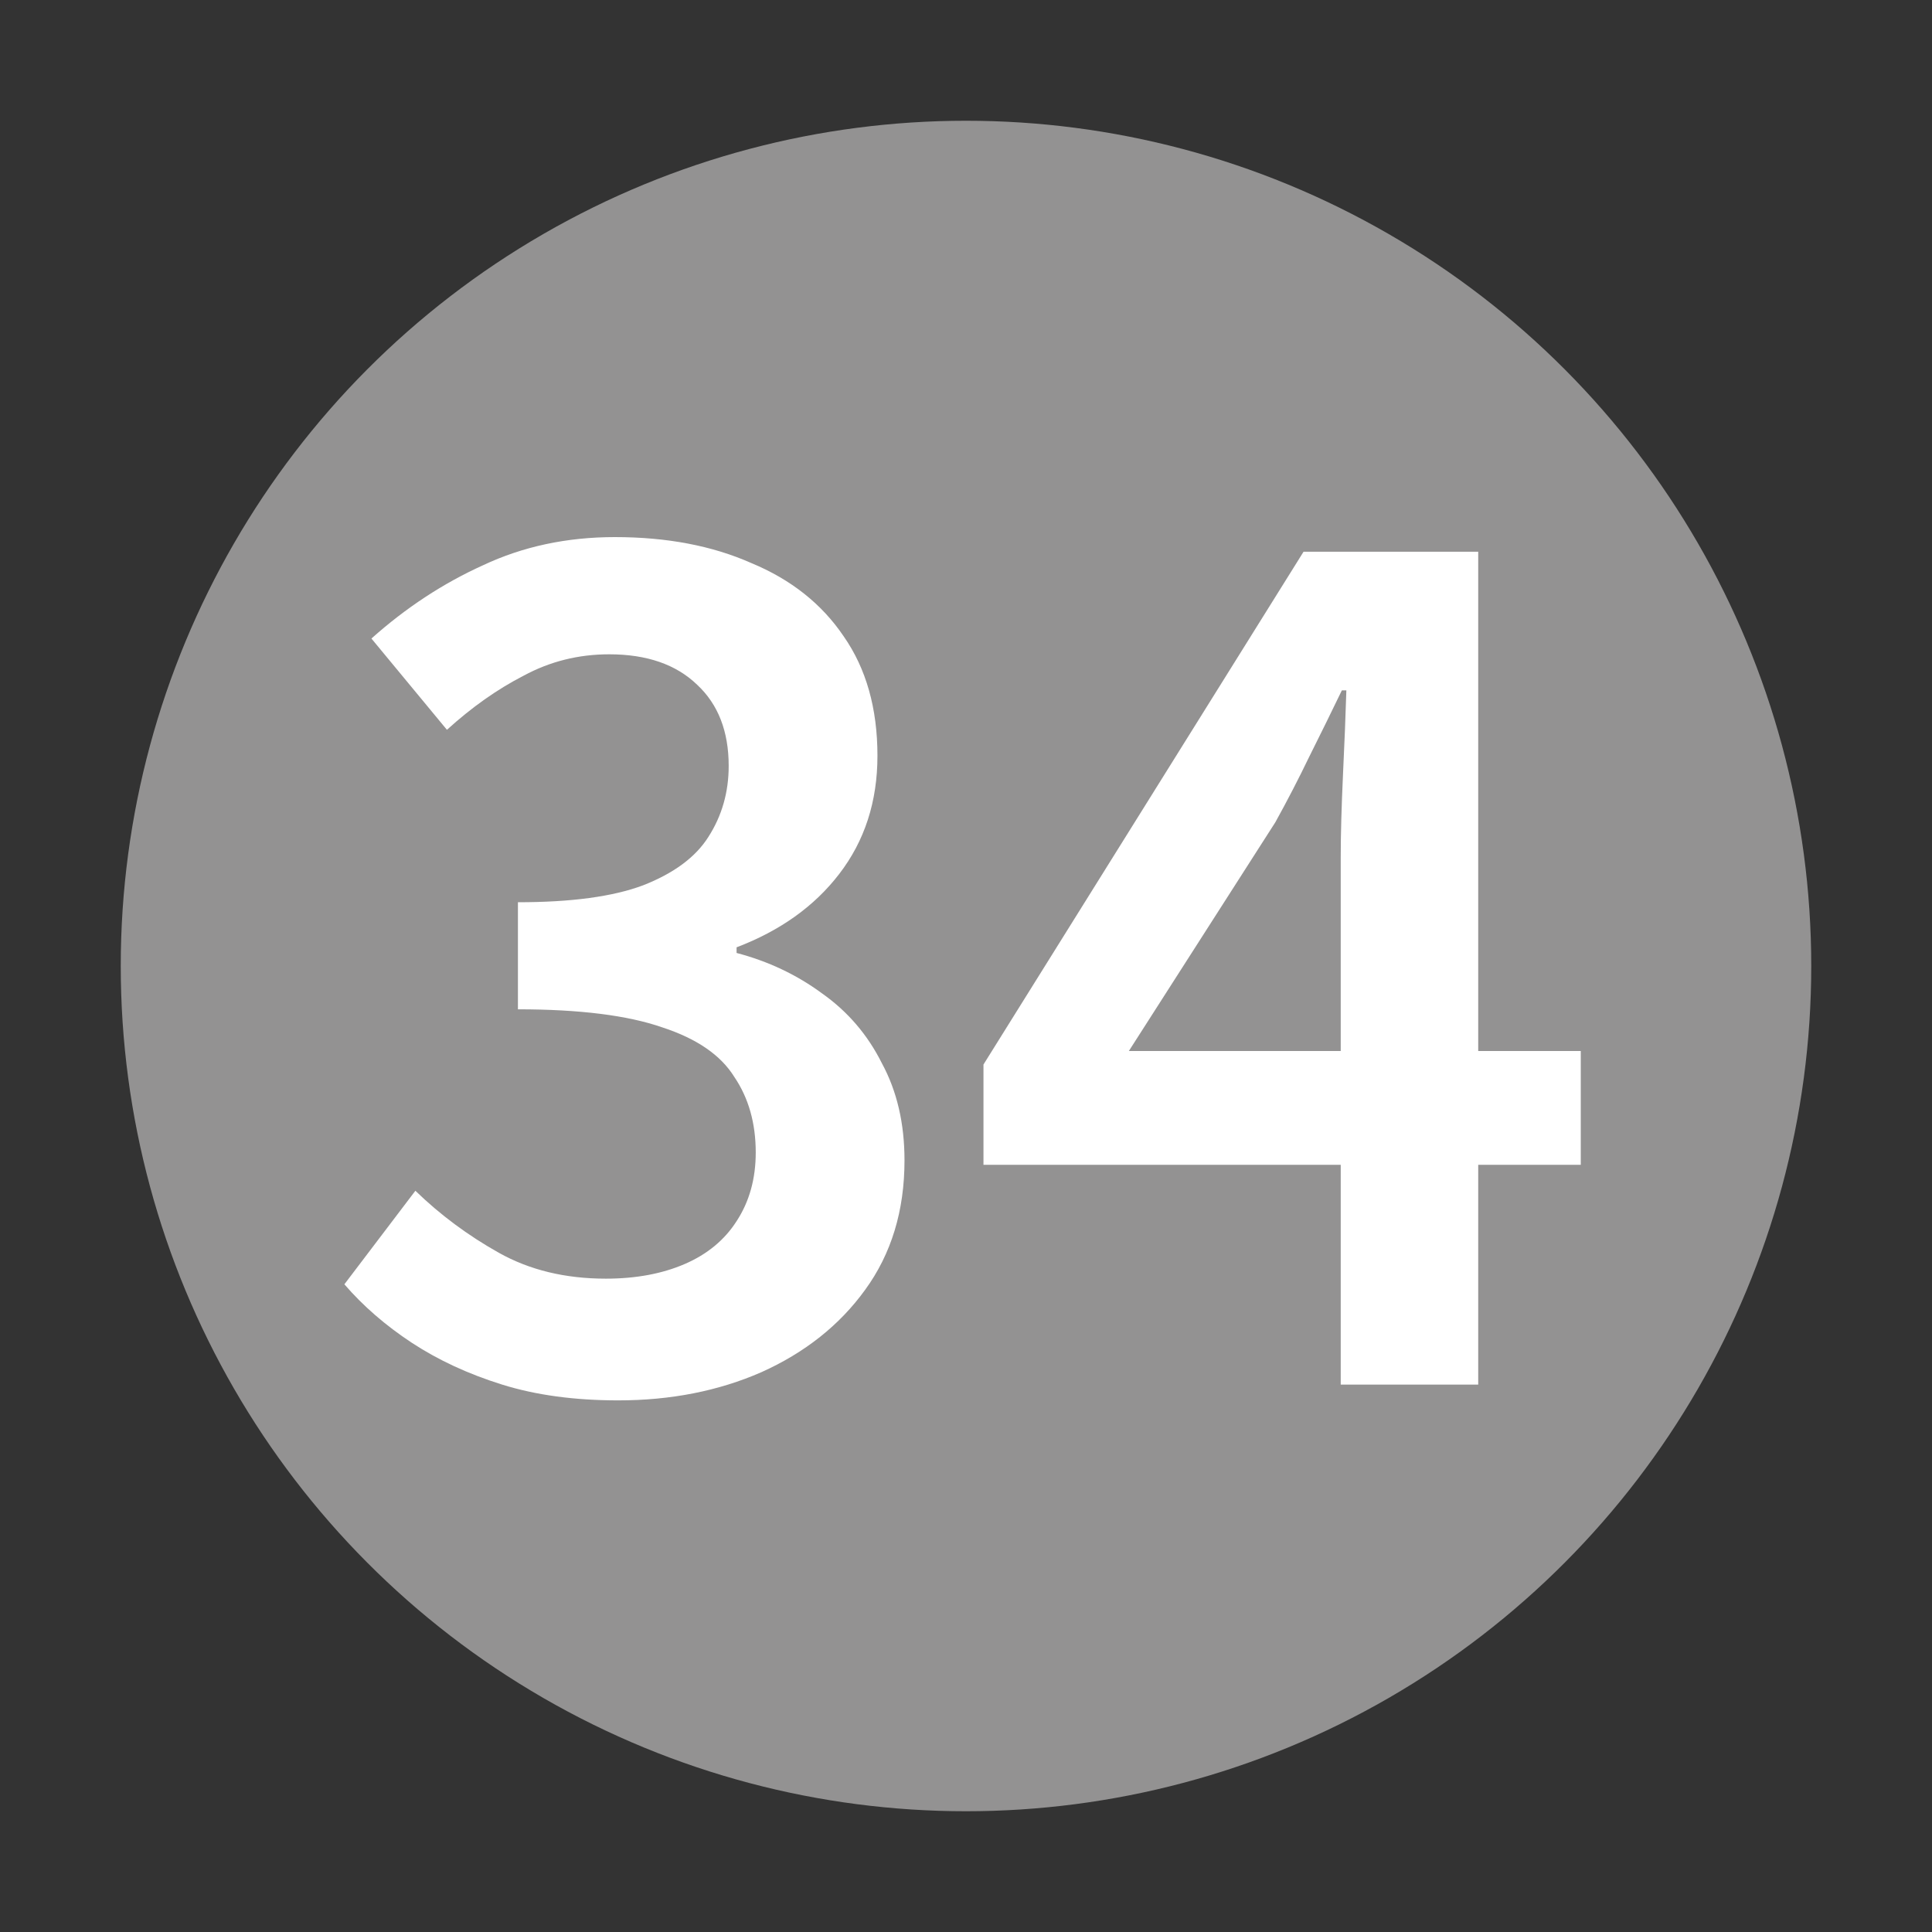 <svg width="24" height="24" viewBox="0 0 24 24" fill="none" xmlns="http://www.w3.org/2000/svg">
<rect x="0" y="0" width="24" height="24" fill="#333333" stroke="none"/>
<circle cx="12" cy="12" r="10.5" fill="#939292"/>
<path d="M16.655 17.2V10.648C16.655 10.358 16.665 10.018 16.683 9.626C16.702 9.224 16.716 8.874 16.725 8.576H16.669C16.539 8.846 16.403 9.122 16.263 9.402C16.133 9.672 15.993 9.943 15.843 10.214L14.023 13.056H19.637V14.47H12.217V13.224L16.193 6.854H18.363V17.2H16.655Z" fill="white"/>
<path d="M7.68 17.396C7.139 17.396 6.658 17.331 6.238 17.2C5.818 17.069 5.445 16.896 5.118 16.682C4.791 16.467 4.511 16.224 4.278 15.954L5.16 14.792C5.468 15.091 5.813 15.347 6.196 15.562C6.579 15.777 7.022 15.884 7.526 15.884C7.899 15.884 8.226 15.823 8.506 15.702C8.786 15.581 9.001 15.403 9.15 15.17C9.309 14.927 9.388 14.643 9.388 14.316C9.388 13.952 9.299 13.639 9.122 13.378C8.954 13.107 8.655 12.902 8.226 12.762C7.797 12.613 7.199 12.538 6.434 12.538V11.208C7.097 11.208 7.615 11.138 7.988 10.998C8.371 10.848 8.641 10.648 8.8 10.396C8.968 10.134 9.052 9.841 9.052 9.514C9.052 9.085 8.921 8.749 8.66 8.506C8.399 8.254 8.035 8.128 7.568 8.128C7.185 8.128 6.831 8.217 6.504 8.394C6.177 8.562 5.86 8.786 5.552 9.066L4.614 7.932C5.043 7.549 5.505 7.246 6 7.022C6.495 6.789 7.041 6.672 7.638 6.672C8.282 6.672 8.847 6.779 9.332 6.994C9.827 7.199 10.209 7.503 10.48 7.904C10.76 8.305 10.9 8.8 10.9 9.388C10.9 9.957 10.741 10.447 10.424 10.858C10.116 11.259 9.691 11.562 9.15 11.768V11.838C9.542 11.941 9.897 12.108 10.214 12.342C10.531 12.566 10.779 12.855 10.956 13.21C11.143 13.555 11.236 13.957 11.236 14.414C11.236 15.039 11.073 15.576 10.746 16.024C10.429 16.462 9.999 16.803 9.458 17.046C8.926 17.279 8.333 17.396 7.68 17.396Z" fill="white"/>
</svg>
